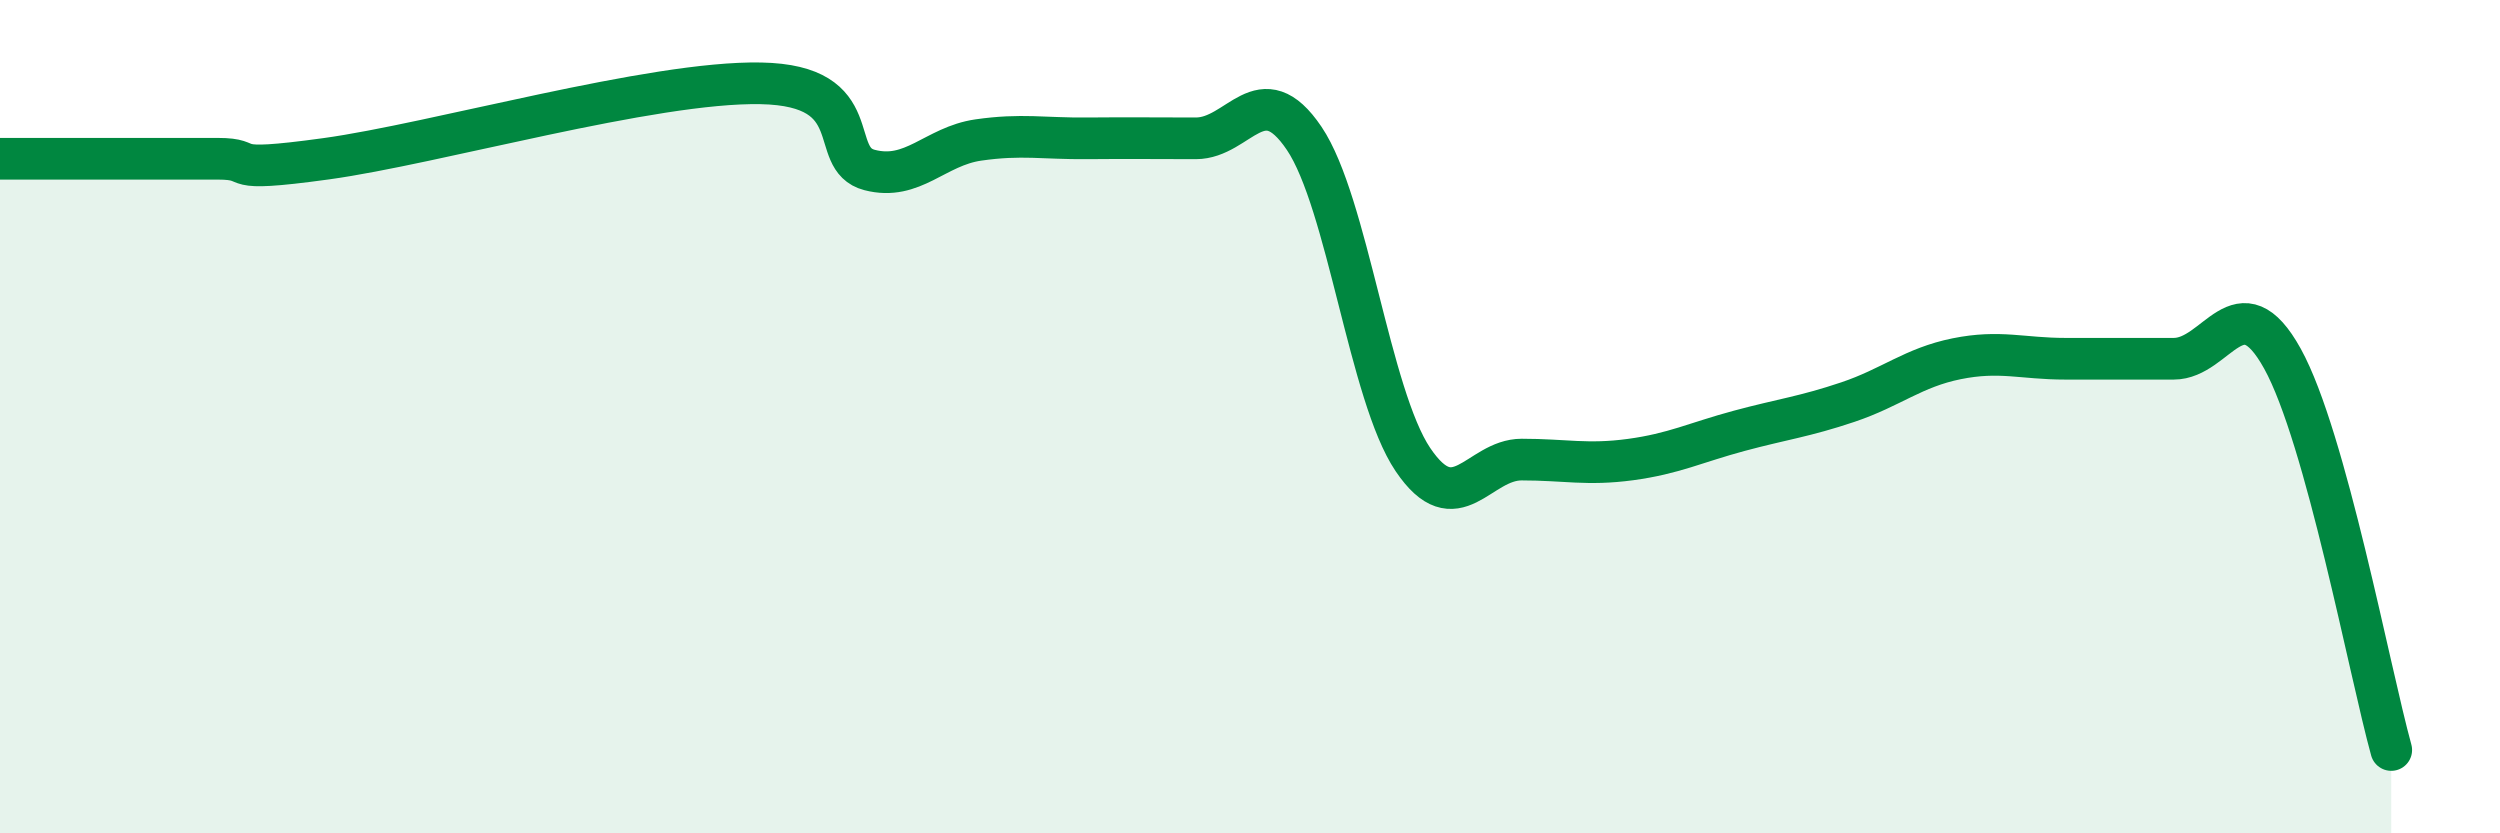 
    <svg width="60" height="20" viewBox="0 0 60 20" xmlns="http://www.w3.org/2000/svg">
      <path
        d="M 0,3.81 C 0.52,3.81 1.57,3.81 2.61,3.81 C 3.65,3.81 4.18,3.81 5.22,3.81 C 6.26,3.81 5.22,4.17 7.83,3.81 C 10.44,3.45 15.65,1.95 18.26,2 C 20.87,2.05 19.83,3.81 20.87,4.08 C 21.91,4.35 22.44,3.51 23.48,3.36 C 24.52,3.21 25.05,3.33 26.09,3.32 C 27.13,3.31 27.66,3.32 28.7,3.32 C 29.74,3.32 30.26,1.78 31.3,3.32 C 32.34,4.86 32.87,9.49 33.91,11.03 C 34.95,12.57 35.48,11.03 36.52,11.03 C 37.56,11.03 38.09,11.17 39.13,11.03 C 40.17,10.89 40.7,10.62 41.74,10.34 C 42.78,10.06 43.31,10 44.35,9.65 C 45.39,9.3 45.92,8.82 46.96,8.61 C 48,8.4 48.53,8.61 49.57,8.61 C 50.61,8.61 51.13,8.61 52.17,8.61 C 53.21,8.61 53.74,6.73 54.78,8.61 C 55.82,10.49 56.87,16.12 57.39,18L57.39 20L0 20Z"
        fill="#008740"
        opacity="0.1"
        stroke-linecap="round"
        stroke-linejoin="round"
      />
      <path
        d="M 0,3.81 C 0.52,3.81 1.57,3.81 2.61,3.81 C 3.65,3.81 4.18,3.81 5.22,3.81 C 6.26,3.81 5.22,4.17 7.83,3.81 C 10.44,3.45 15.65,1.95 18.26,2 C 20.87,2.05 19.83,3.81 20.87,4.08 C 21.91,4.35 22.44,3.51 23.48,3.36 C 24.52,3.21 25.05,3.33 26.09,3.32 C 27.13,3.31 27.66,3.32 28.7,3.32 C 29.74,3.32 30.26,1.78 31.3,3.32 C 32.34,4.86 32.87,9.49 33.91,11.03 C 34.95,12.57 35.48,11.03 36.52,11.03 C 37.56,11.03 38.09,11.17 39.13,11.03 C 40.17,10.89 40.7,10.62 41.74,10.34 C 42.78,10.06 43.31,10 44.35,9.65 C 45.39,9.3 45.92,8.82 46.96,8.61 C 48,8.4 48.53,8.61 49.57,8.61 C 50.61,8.61 51.13,8.61 52.17,8.61 C 53.21,8.61 53.74,6.73 54.78,8.61 C 55.82,10.49 56.87,16.12 57.39,18"
        stroke="#008740"
        stroke-width="1"
        fill="none"
        stroke-linecap="round"
        stroke-linejoin="round"
      />
    </svg>
  